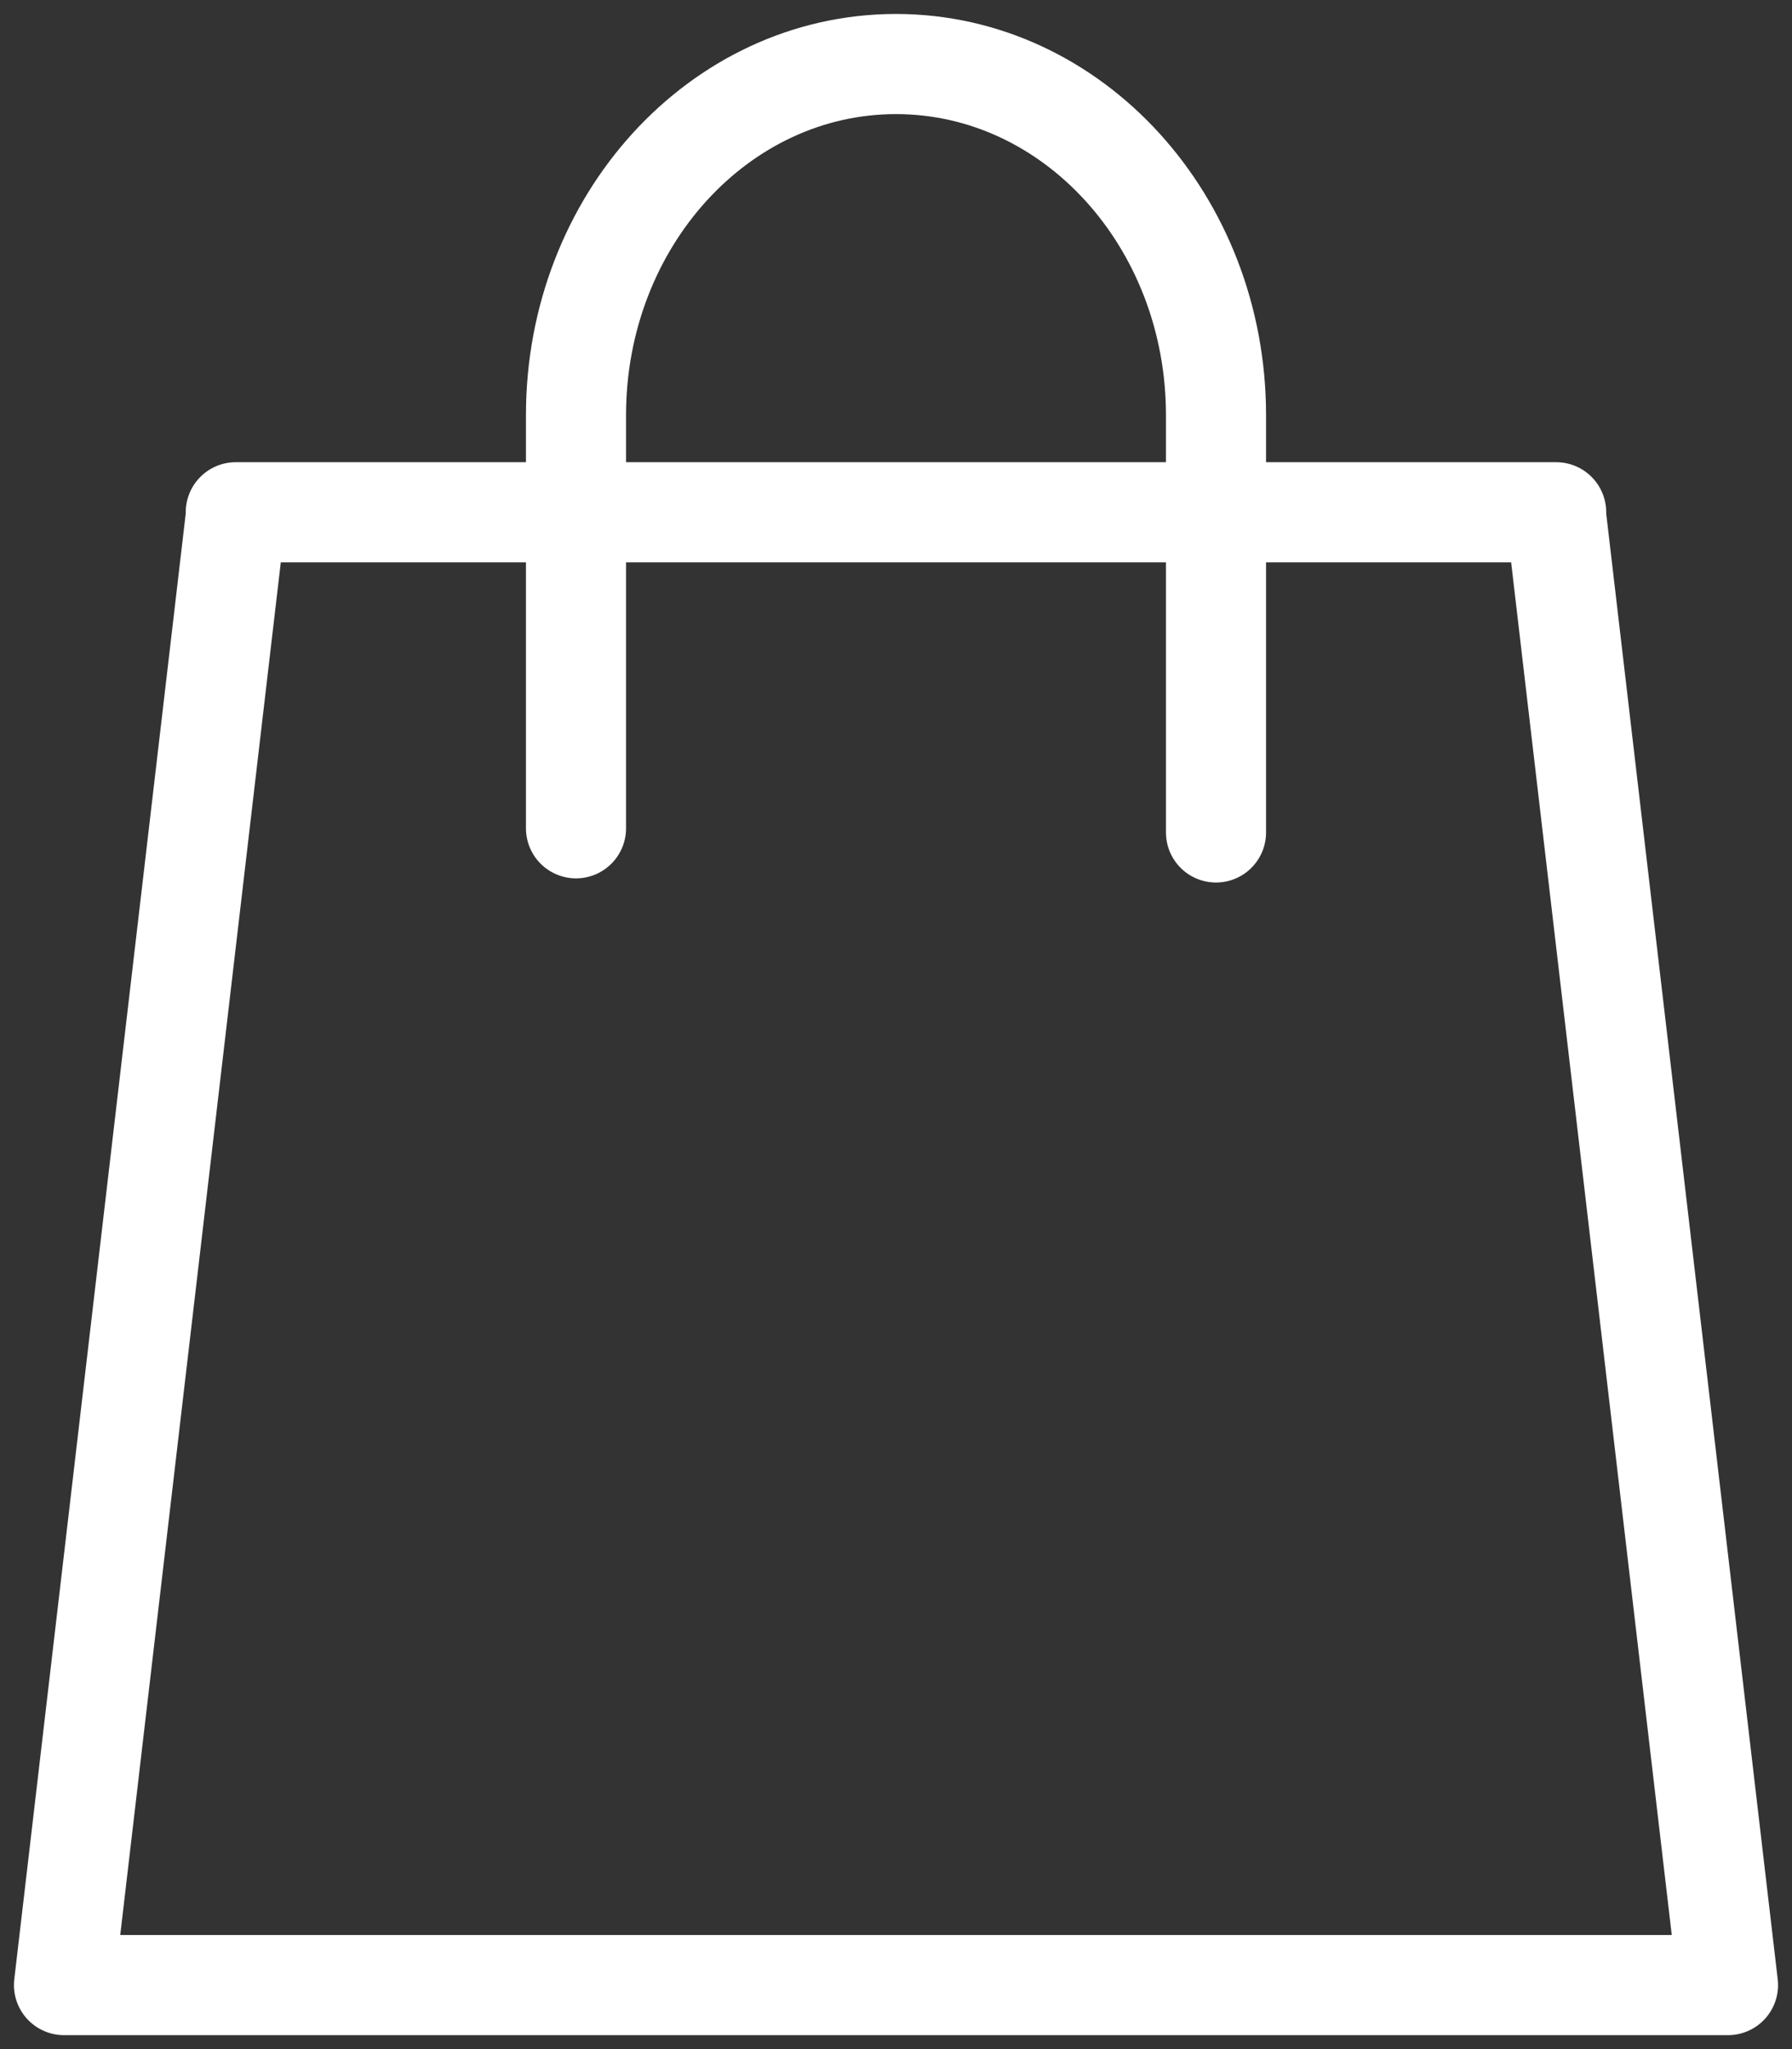 <?xml version="1.0" encoding="UTF-8"?>
<svg width="28px" height="32px" viewBox="0 0 28 32" version="1.1" xmlns="http://www.w3.org/2000/svg" xmlns:xlink="http://www.w3.org/1999/xlink">
    <rect x="0" y="0" width="28" height="32" fill="#333333" stroke="none"/>
    <title>Shop_footer</title>
    <g id="Symbols" stroke="none" stroke-width="1" fill="none" fill-rule="evenodd" stroke-linecap="round" stroke-linejoin="round">
        <g id="Footer-A-" transform="translate(-224, -72)" stroke="#FFFFFF" stroke-width="1.564">
            <g id="Icons" transform="translate(222, 72)">
                <g id="Shop_footer" transform="translate(3, 1)">
                    <polygon id="Stroke-1" points="12.949 7 23.315 7 23.315 7.065 26 30 12.949 30 13.051 30 0 30 2.684 7.065 2.684 7 13.051 7"></polygon>
                    <path d="M8,11.935 L8,5.484 C8,2.456 10.239,0 13,0 C15.761,0 18,2.456 18,5.484 L18,12" id="Stroke-3"></path>
                </g>
            </g>
        </g>
    </g>
</svg>